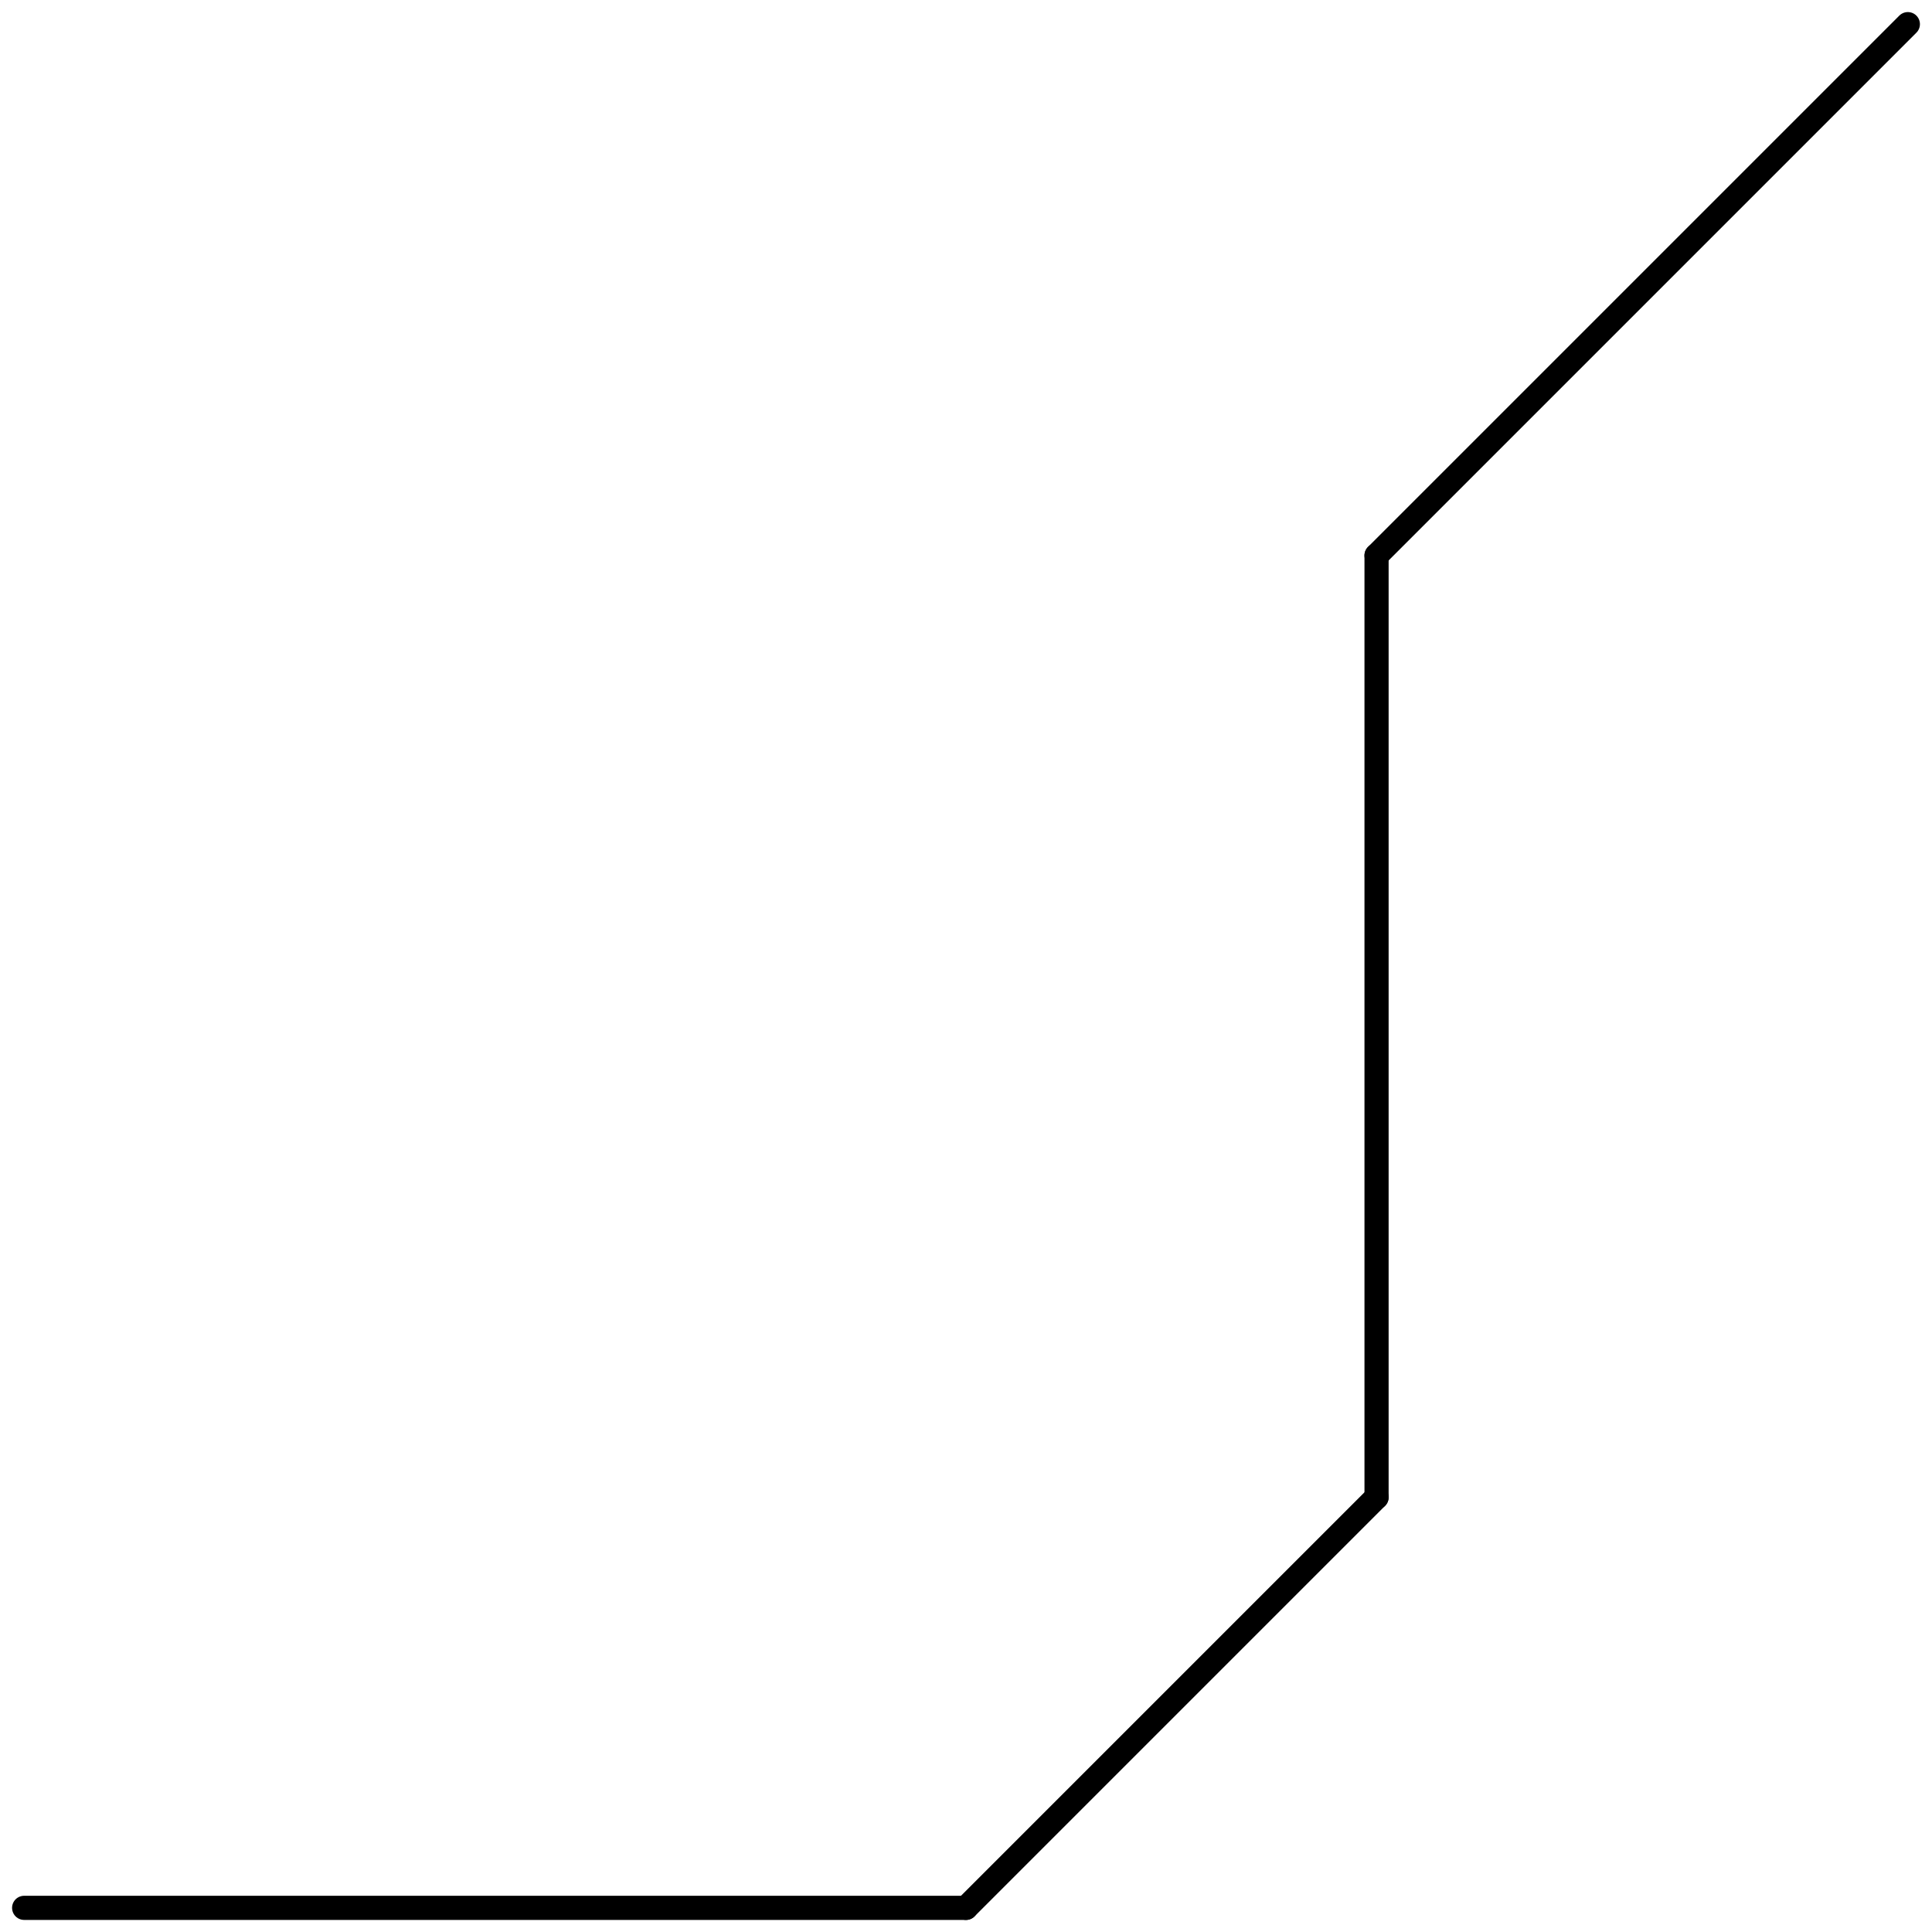 
<svg version="1.1" xmlns="http://www.w3.org/2000/svg" viewBox="0 0 80 80">
<style>line { stroke-width: 1; fill: none; stroke-linecap: round; stroke-linejoin: round; } .c0 { stroke: #000000 }</style><line class="c0" x1="40" y1="79" x2="57" y2="62"/><line class="c0" x1="57" y1="23" x2="57" y2="62"/><line class="c0" x1="1" y1="79" x2="40" y2="79"/><line class="c0" x1="57" y1="23" x2="79" y2="1"/>
</svg>
